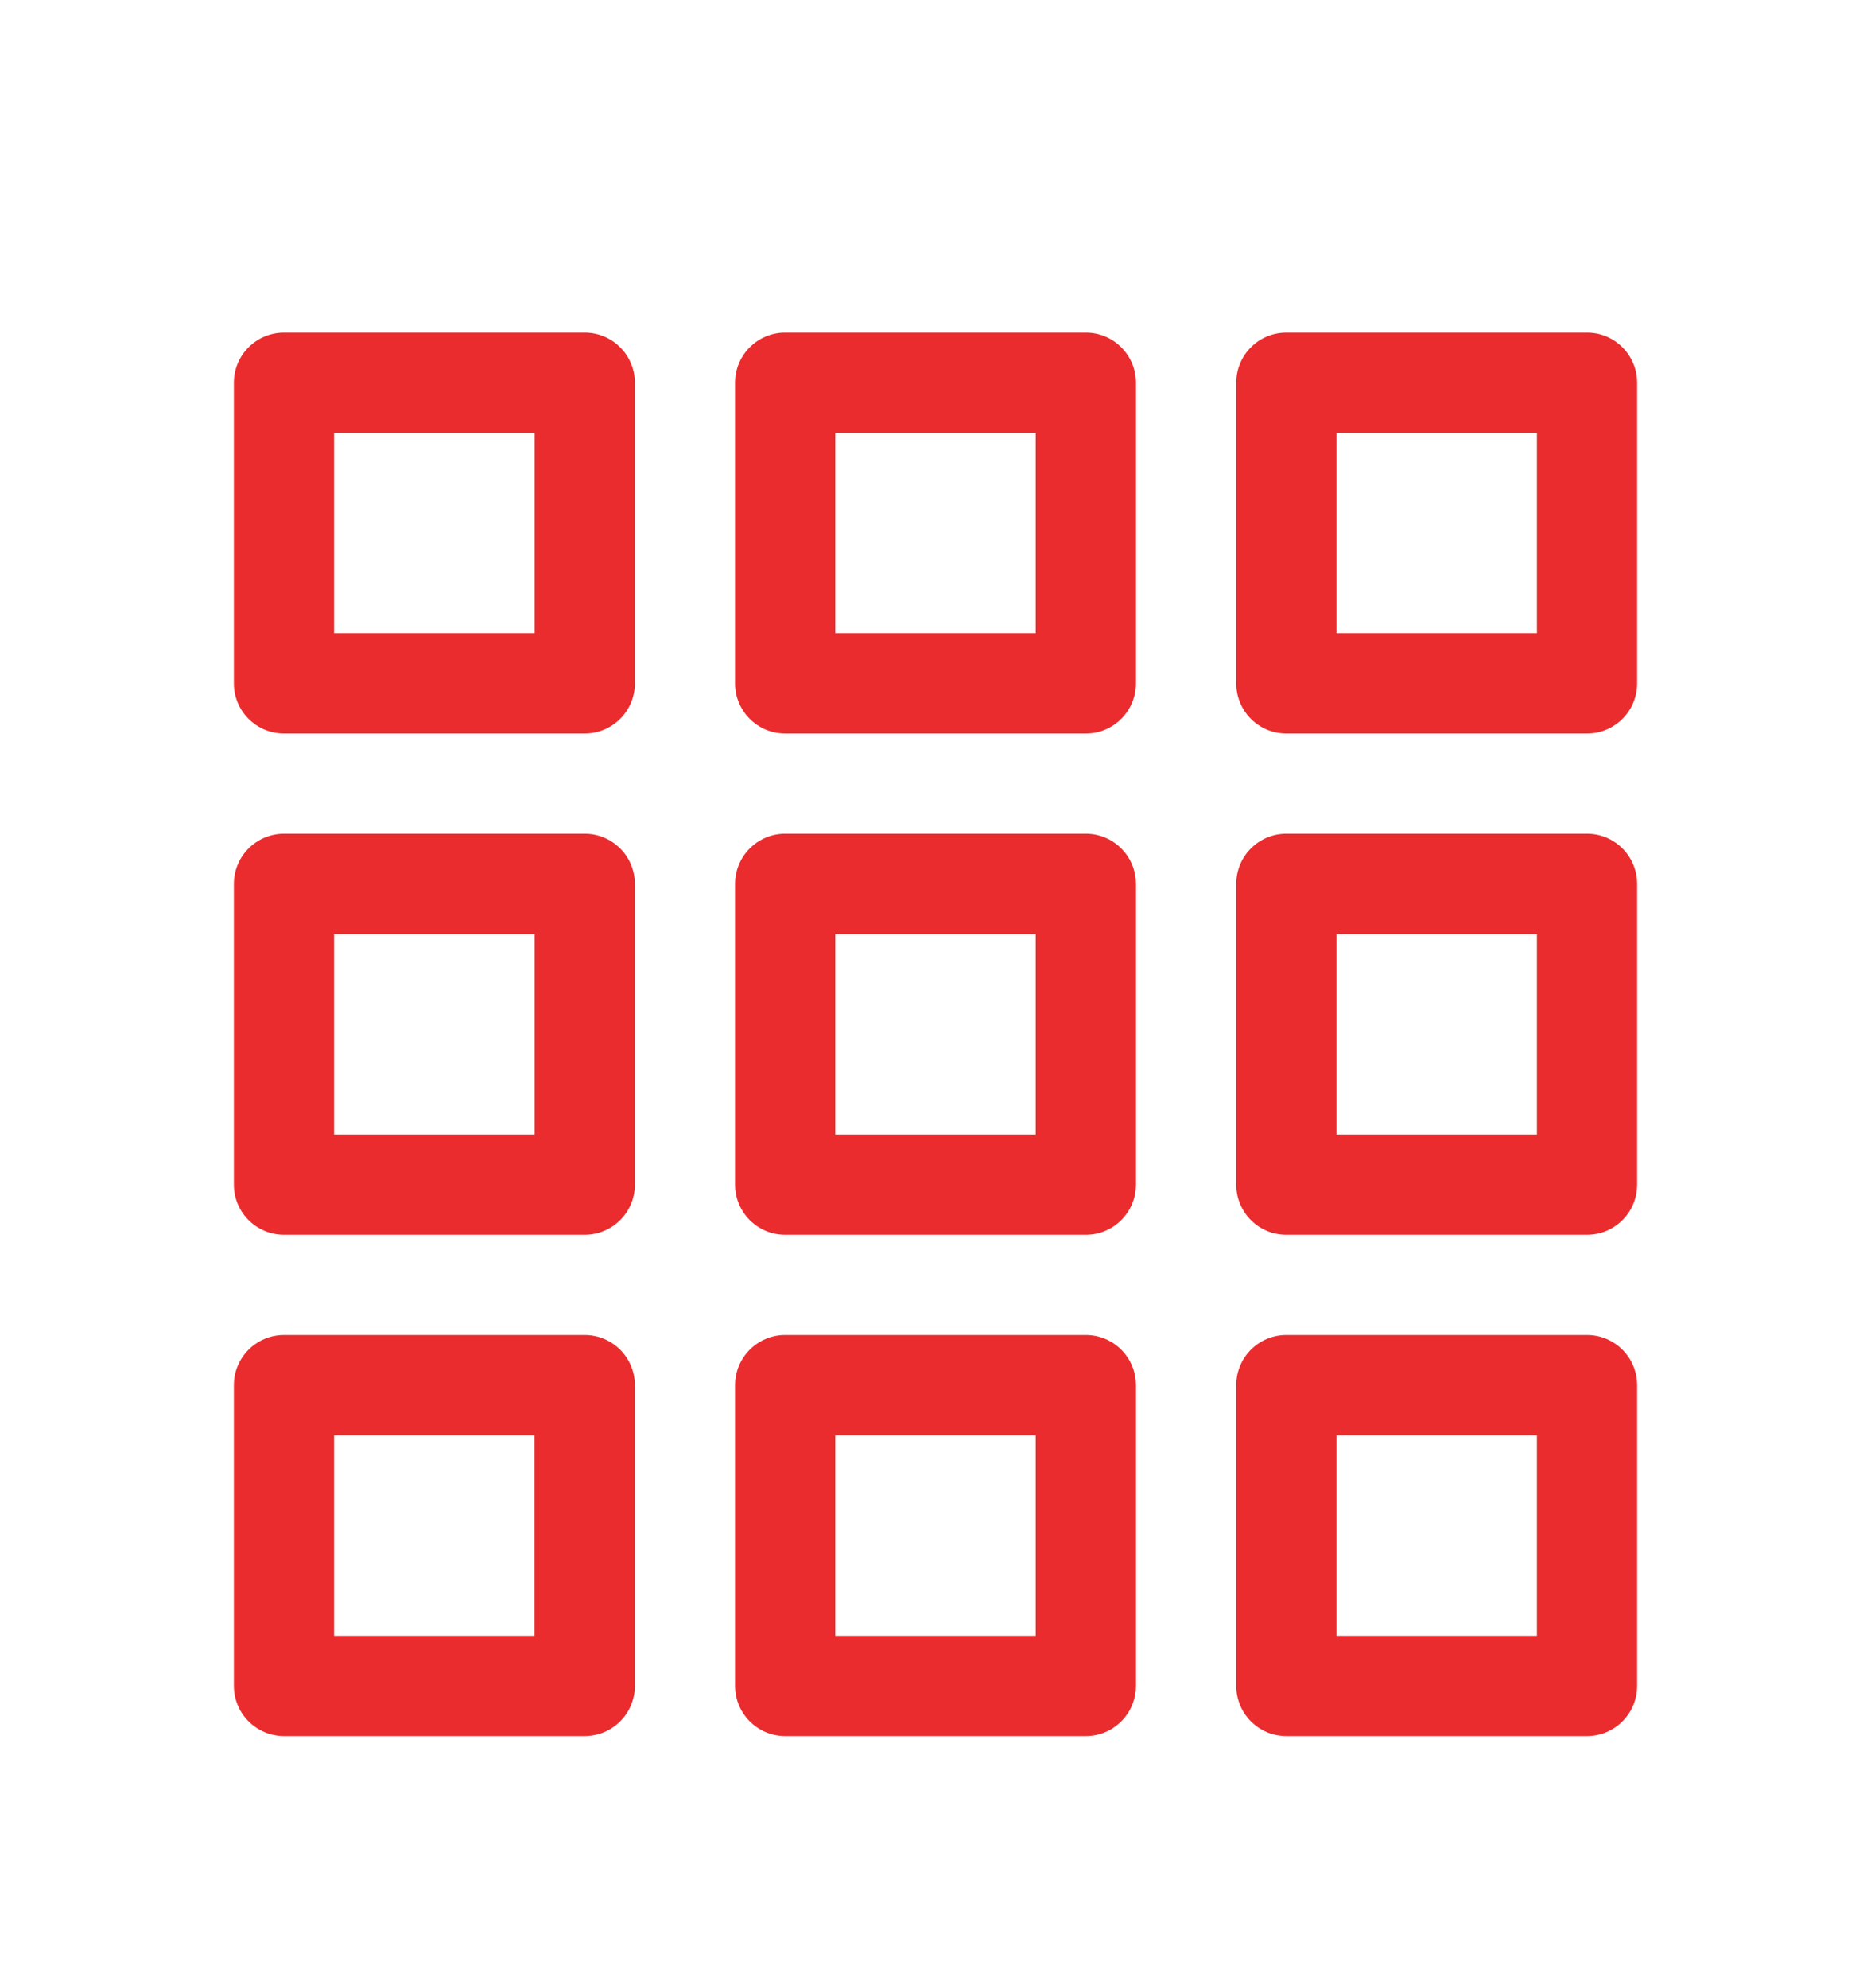 <svg width="16" height="17" viewBox="0 0 16 17" fill="none" xmlns="http://www.w3.org/2000/svg">
<path fill-rule="evenodd" clip-rule="evenodd" d="M2.429 2.844C2.192 2.844 2 3.036 2 3.272V5.844C2 6.08 2.192 6.272 2.429 6.272H5C5.237 6.272 5.429 6.08 5.429 5.844V3.272C5.429 3.036 5.237 2.844 5 2.844H2.429ZM4.572 5.415H2.857V3.701H4.572V5.415ZM2.429 7.129C2.192 7.129 2 7.321 2 7.558V10.13C2 10.366 2.192 10.558 2.429 10.558H5C5.237 10.558 5.429 10.366 5.429 10.13V7.558C5.429 7.321 5.237 7.129 5 7.129H2.429ZM4.572 9.701H2.857V7.987H4.572V9.701ZM6.714 2.844C6.478 2.844 6.286 3.036 6.286 3.272V5.844C6.286 6.08 6.478 6.272 6.714 6.272H9.286C9.522 6.272 9.714 6.08 9.714 5.844V3.272C9.714 3.036 9.522 2.844 9.286 2.844H6.714ZM8.857 5.415H7.143V3.701H8.857V5.415ZM6.714 7.129C6.478 7.129 6.286 7.321 6.286 7.558V10.13C6.286 10.366 6.478 10.558 6.714 10.558H9.286C9.522 10.558 9.714 10.366 9.714 10.13V7.558C9.714 7.321 9.522 7.129 9.286 7.129H6.714ZM8.857 9.701H7.143V7.987H8.857V9.701Z" fill="#EA2C2E"/>
<path fill-rule="evenodd" clip-rule="evenodd" d="M11 2.844C10.763 2.844 10.572 3.036 10.572 3.272V5.844C10.572 6.08 10.763 6.272 11 6.272H13.572C13.808 6.272 14 6.08 14 5.844V3.272C14 3.036 13.808 2.844 13.572 2.844H11ZM13.143 5.415H11.429V3.701H13.143V5.415ZM11 7.129C10.763 7.129 10.572 7.321 10.572 7.558V10.13C10.572 10.366 10.763 10.558 11 10.558H13.572C13.808 10.558 14 10.366 14 10.13V7.558C14 7.321 13.808 7.129 13.572 7.129H11ZM13.143 9.701H11.429V7.987H13.143V9.701Z" fill="#EA2C2E"/>
<path fill-rule="evenodd" clip-rule="evenodd" d="M9.714 11.844C9.714 11.607 9.522 11.415 9.286 11.415H6.714C6.478 11.415 6.286 11.607 6.286 11.844L6.286 14.415C6.286 14.652 6.478 14.844 6.714 14.844H9.286C9.522 14.844 9.714 14.652 9.714 14.415V11.844ZM7.143 13.987V12.272H8.857V13.987H7.143ZM5.429 11.844C5.429 11.607 5.237 11.415 5 11.415H2.429C2.192 11.415 2 11.607 2 11.844L2 14.415C2 14.652 2.192 14.844 2.429 14.844H5C5.237 14.844 5.429 14.652 5.429 14.415V11.844ZM2.857 13.987L2.857 12.272H4.571L4.571 13.987H2.857Z" fill="#EA2C2E"/>
<path fill-rule="evenodd" clip-rule="evenodd" d="M14 11.844C14 11.607 13.808 11.415 13.572 11.415H11C10.763 11.415 10.572 11.607 10.572 11.844V14.415C10.572 14.652 10.763 14.844 11 14.844H13.572C13.808 14.844 14 14.652 14 14.415V11.844ZM11.429 13.987V12.272H13.143V13.987H11.429Z" fill="#EA2C2E"/>
</svg>
